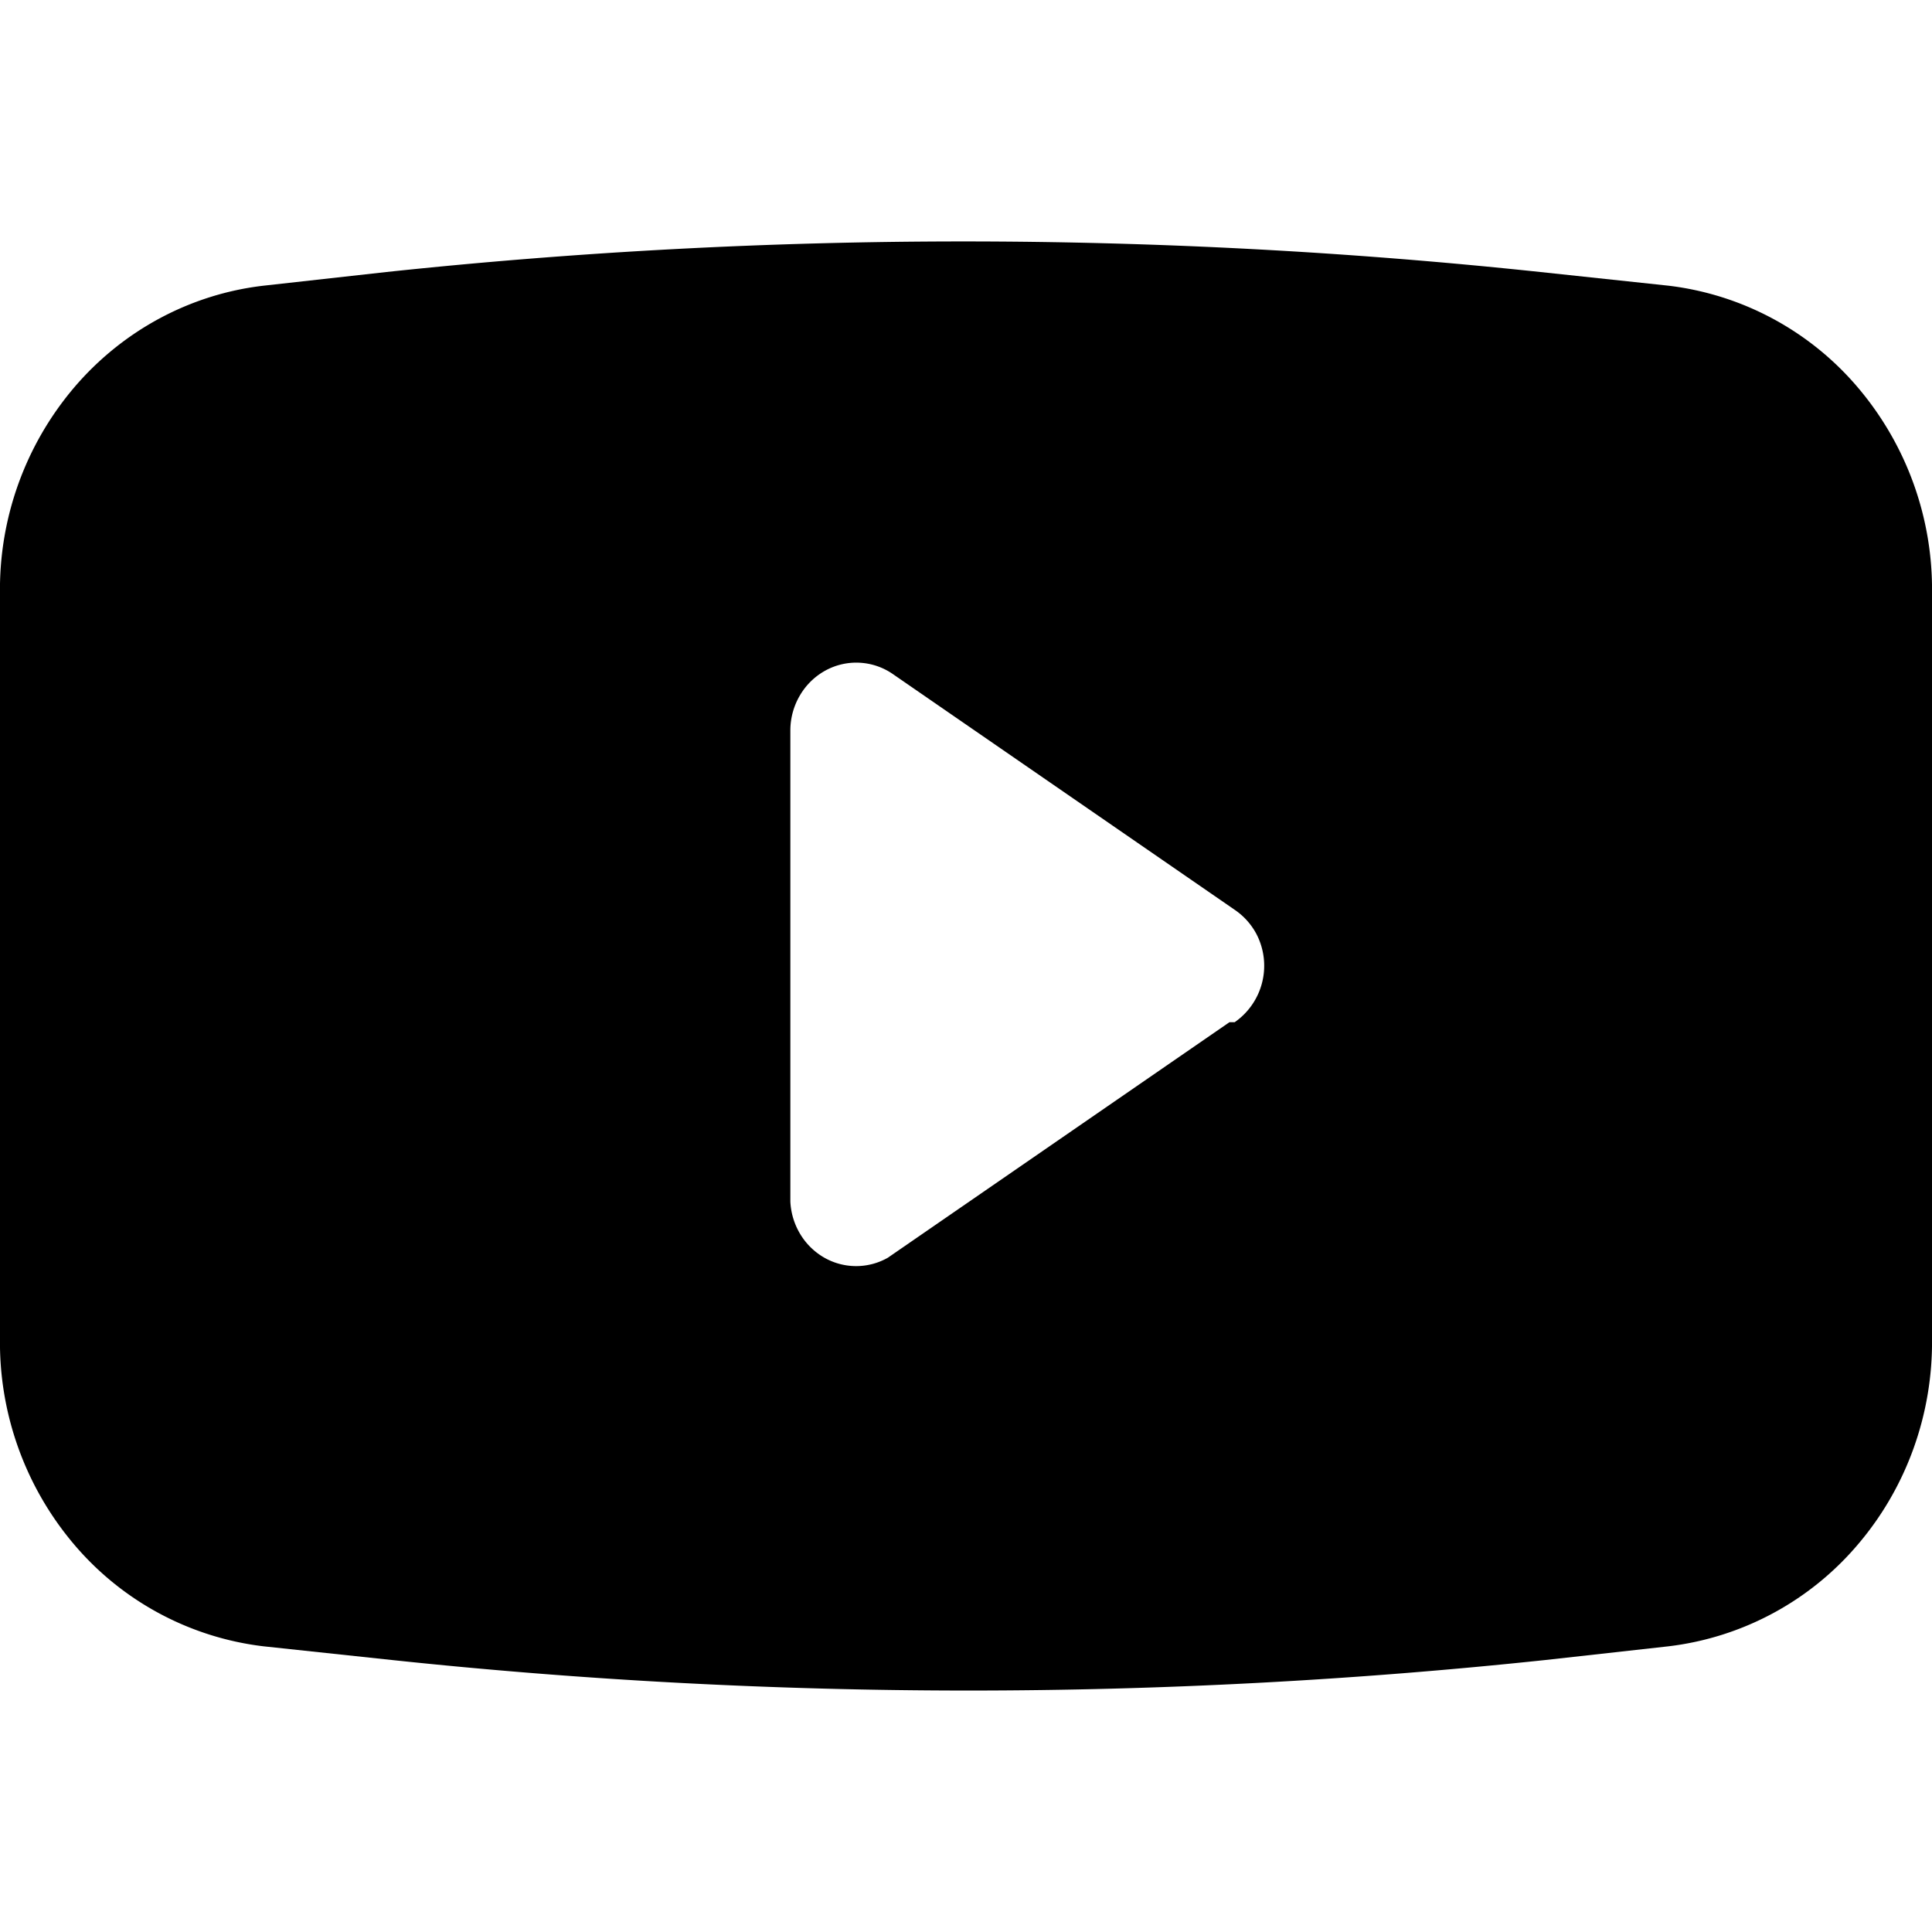 <svg xmlns="http://www.w3.org/2000/svg" viewBox="0 0 24 24" fill="none">
  <path d="m20.727 3.549-1.593-.17a67.814 67.814 0 0 0-14.334 0l-1.527.17c-.91.106-1.75.557-2.354 1.267A3.875 3.875 0 0 0 0 7.386v9.228a3.88 3.88 0 0 0 .919 2.57 3.652 3.652 0 0 0 2.354 1.267l1.593.17c4.765.506 9.568.506 14.334 0l1.527-.17a3.652 3.652 0 0 0 2.354-1.267c.605-.71.933-1.625.919-2.57V7.386a3.876 3.876 0 0 0-.919-2.57 3.653 3.653 0 0 0-2.354-1.267Zm-5.454 9.149-4.244 2.926a.798.798 0 0 1-.793-.003.83.83 0 0 1-.296-.292.863.863 0 0 1-.122-.403V9.074c0-.153.041-.303.118-.434a.83.83 0 0 1 .317-.31.798.798 0 0 1 .842.046l4.243 2.926a.84.84 0 0 1 .27.301.854.854 0 0 1-.27 1.095h-.065Z" fill="currentColor"/>
</svg>
